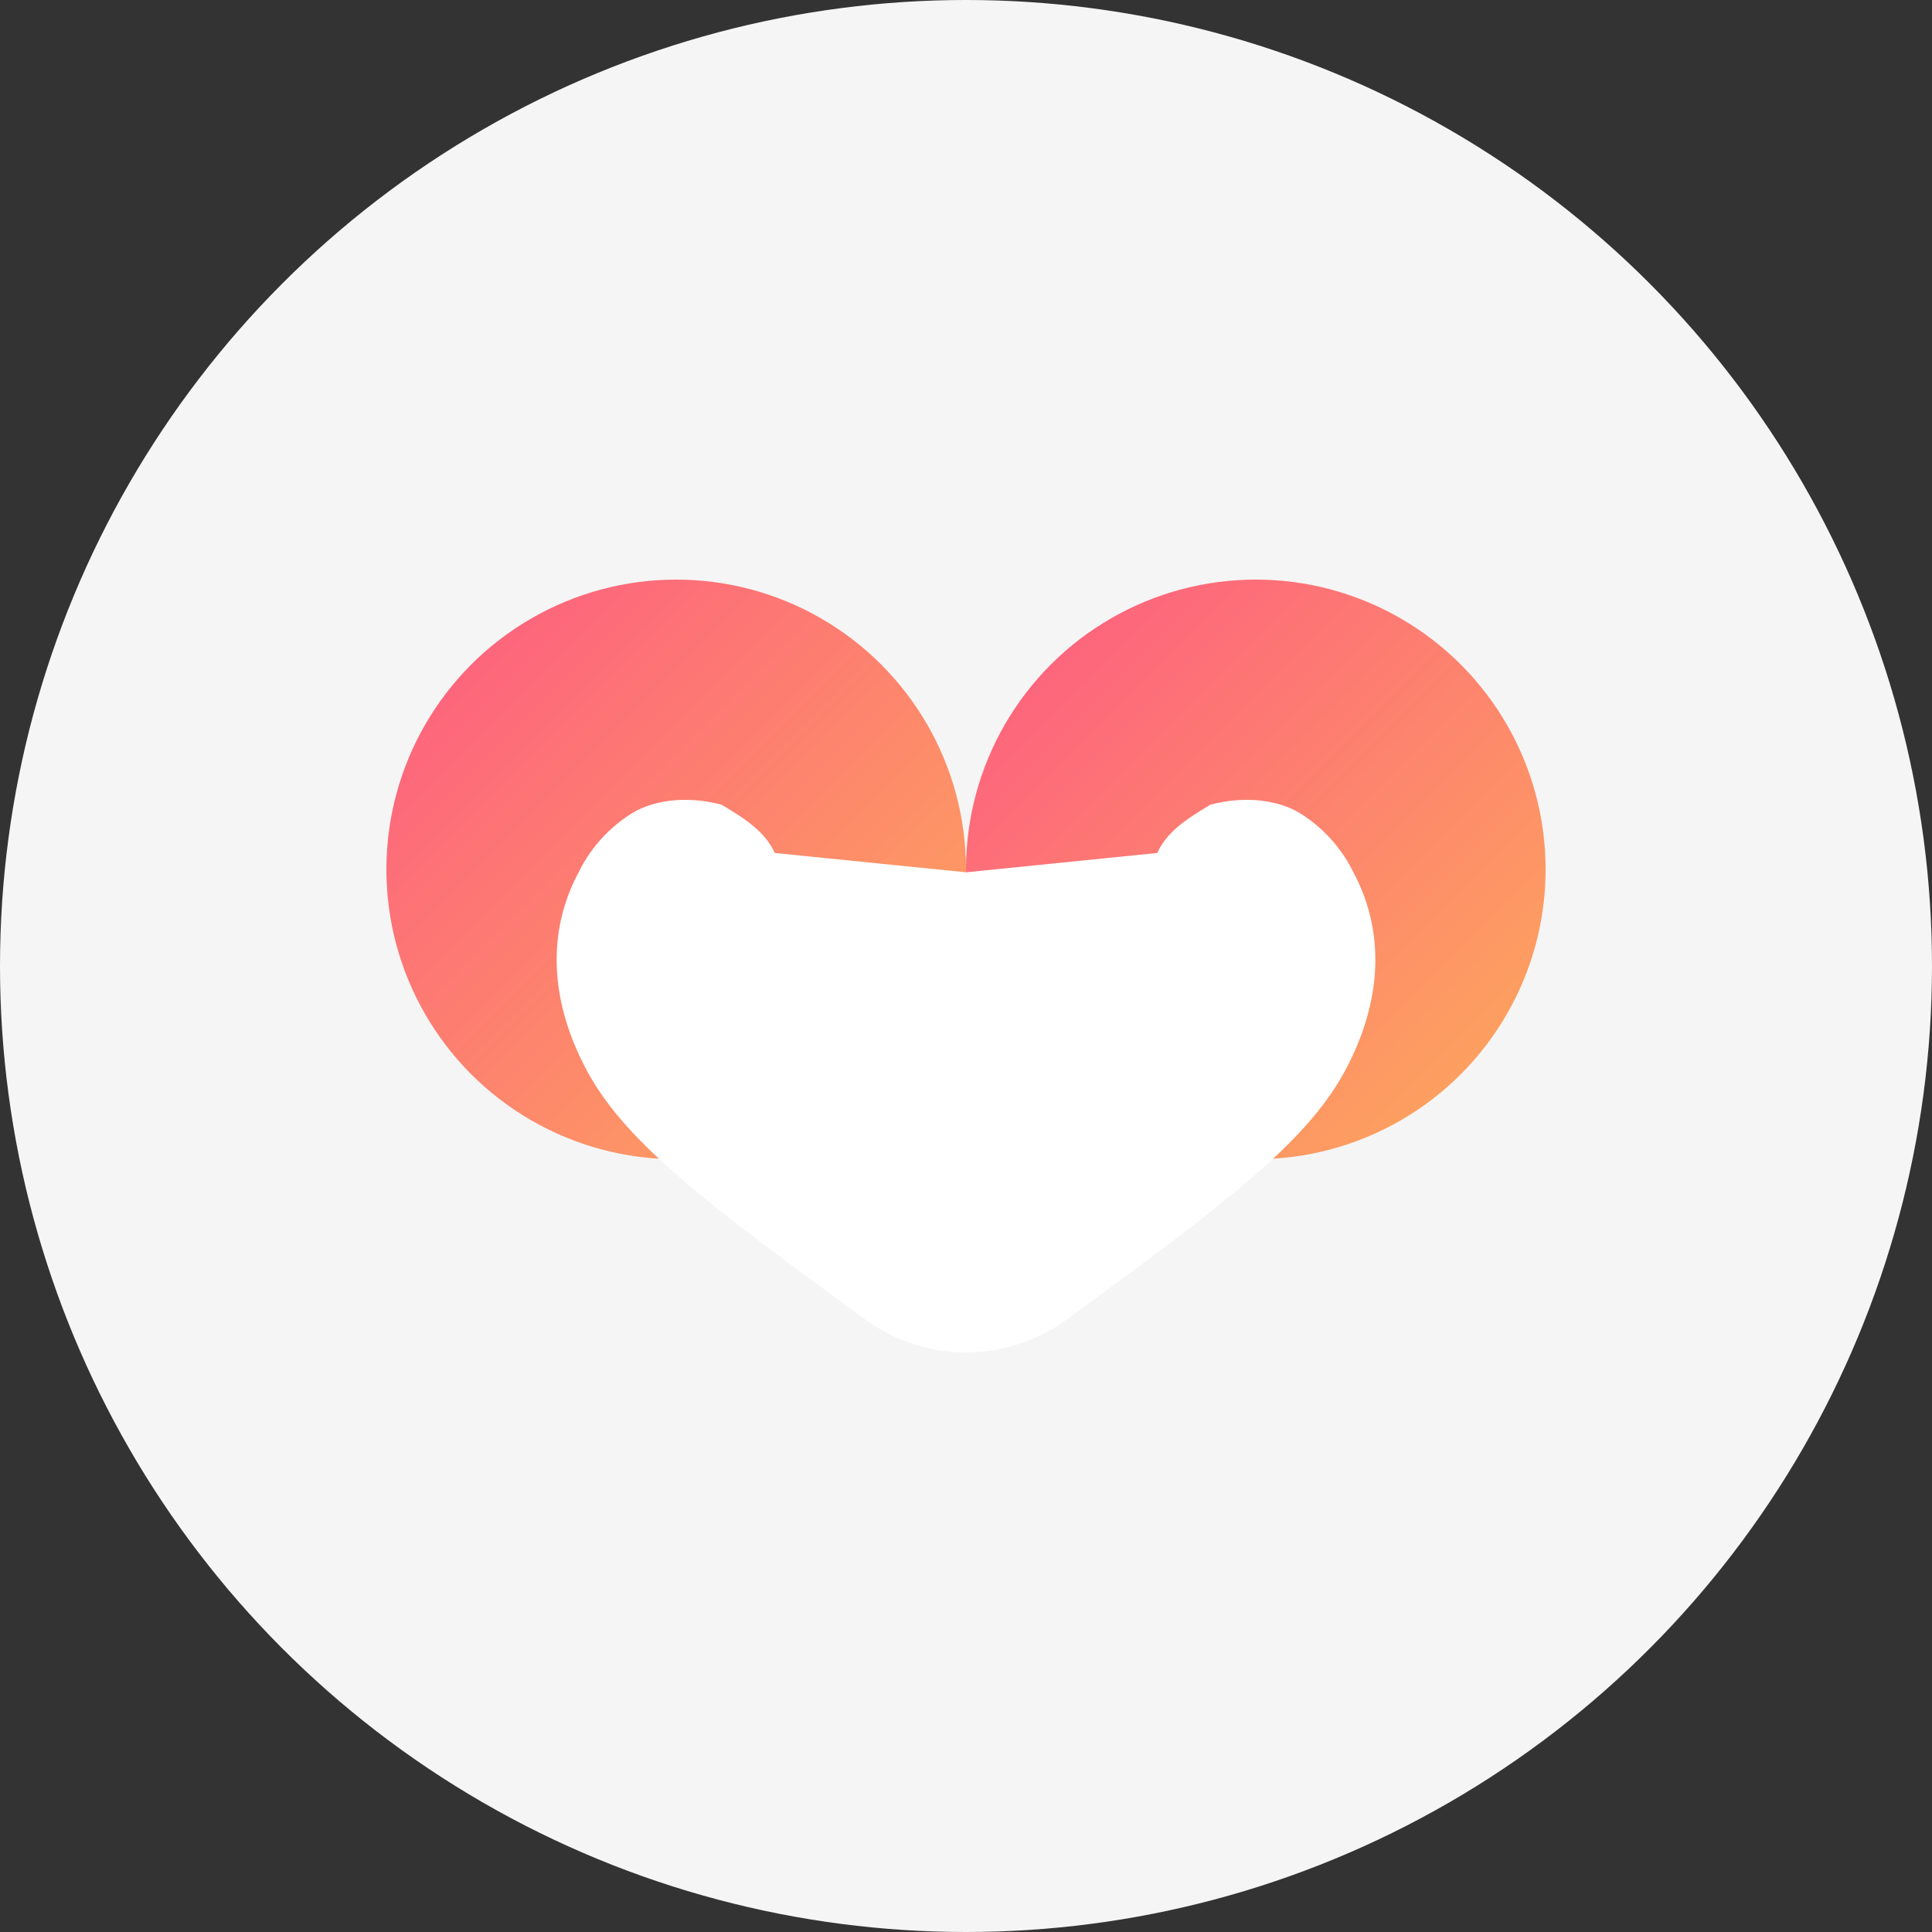 <svg width="200" height="200" viewBox="0 0 200 200" fill="none" xmlns="http://www.w3.org/2000/svg">
  <rect x="0" y="0" width="200" height="200" fill="#333333" stroke="none"/>
  <!-- Gradient definition -->
  <defs>
    <linearGradient id="gradient" x1="0%" y1="0%" x2="100%" y2="100%">
      <stop offset="0%" stop-color="#FF3366" />
      <stop offset="100%" stop-color="#FF9933" />
    </linearGradient>
  </defs>
  
  <!-- Background circle -->
  <circle cx="100" cy="100" r="100" fill="#f5f5f5" />
  
  <!-- Couple silhouettes -->
  <circle cx="70" cy="90" r="30" fill="url(#gradient)" opacity="0.8" />
  <circle cx="130" cy="90" r="30" fill="url(#gradient)" opacity="0.8" />
  
  <!-- Heart connecting them -->
  <path d="M100 140C96.2 140 92.5 138.8 89.3 136.4C73.6 124.9 65 118.5 60.9 111.1C56.3 102.7 57.1 95.5 59.9 90.3C61.2 87.6 63.3 85.5 65.4 84.2C67.5 82.9 70.9 82.3 74.7 83.3C77.2 84.8 79.2 86.1 80.2 88.3L100 90.3L119.8 88.3C120.8 86.1 122.8 84.8 125.3 83.3C129.1 82.3 132.5 82.9 134.6 84.2C136.7 85.5 138.8 87.6 140.1 90.3C142.9 95.5 143.7 102.7 139.1 111.1C135 118.5 126.4 124.9 110.7 136.4C107.5 138.8 103.8 140 100 140Z" fill="white"/>
</svg>